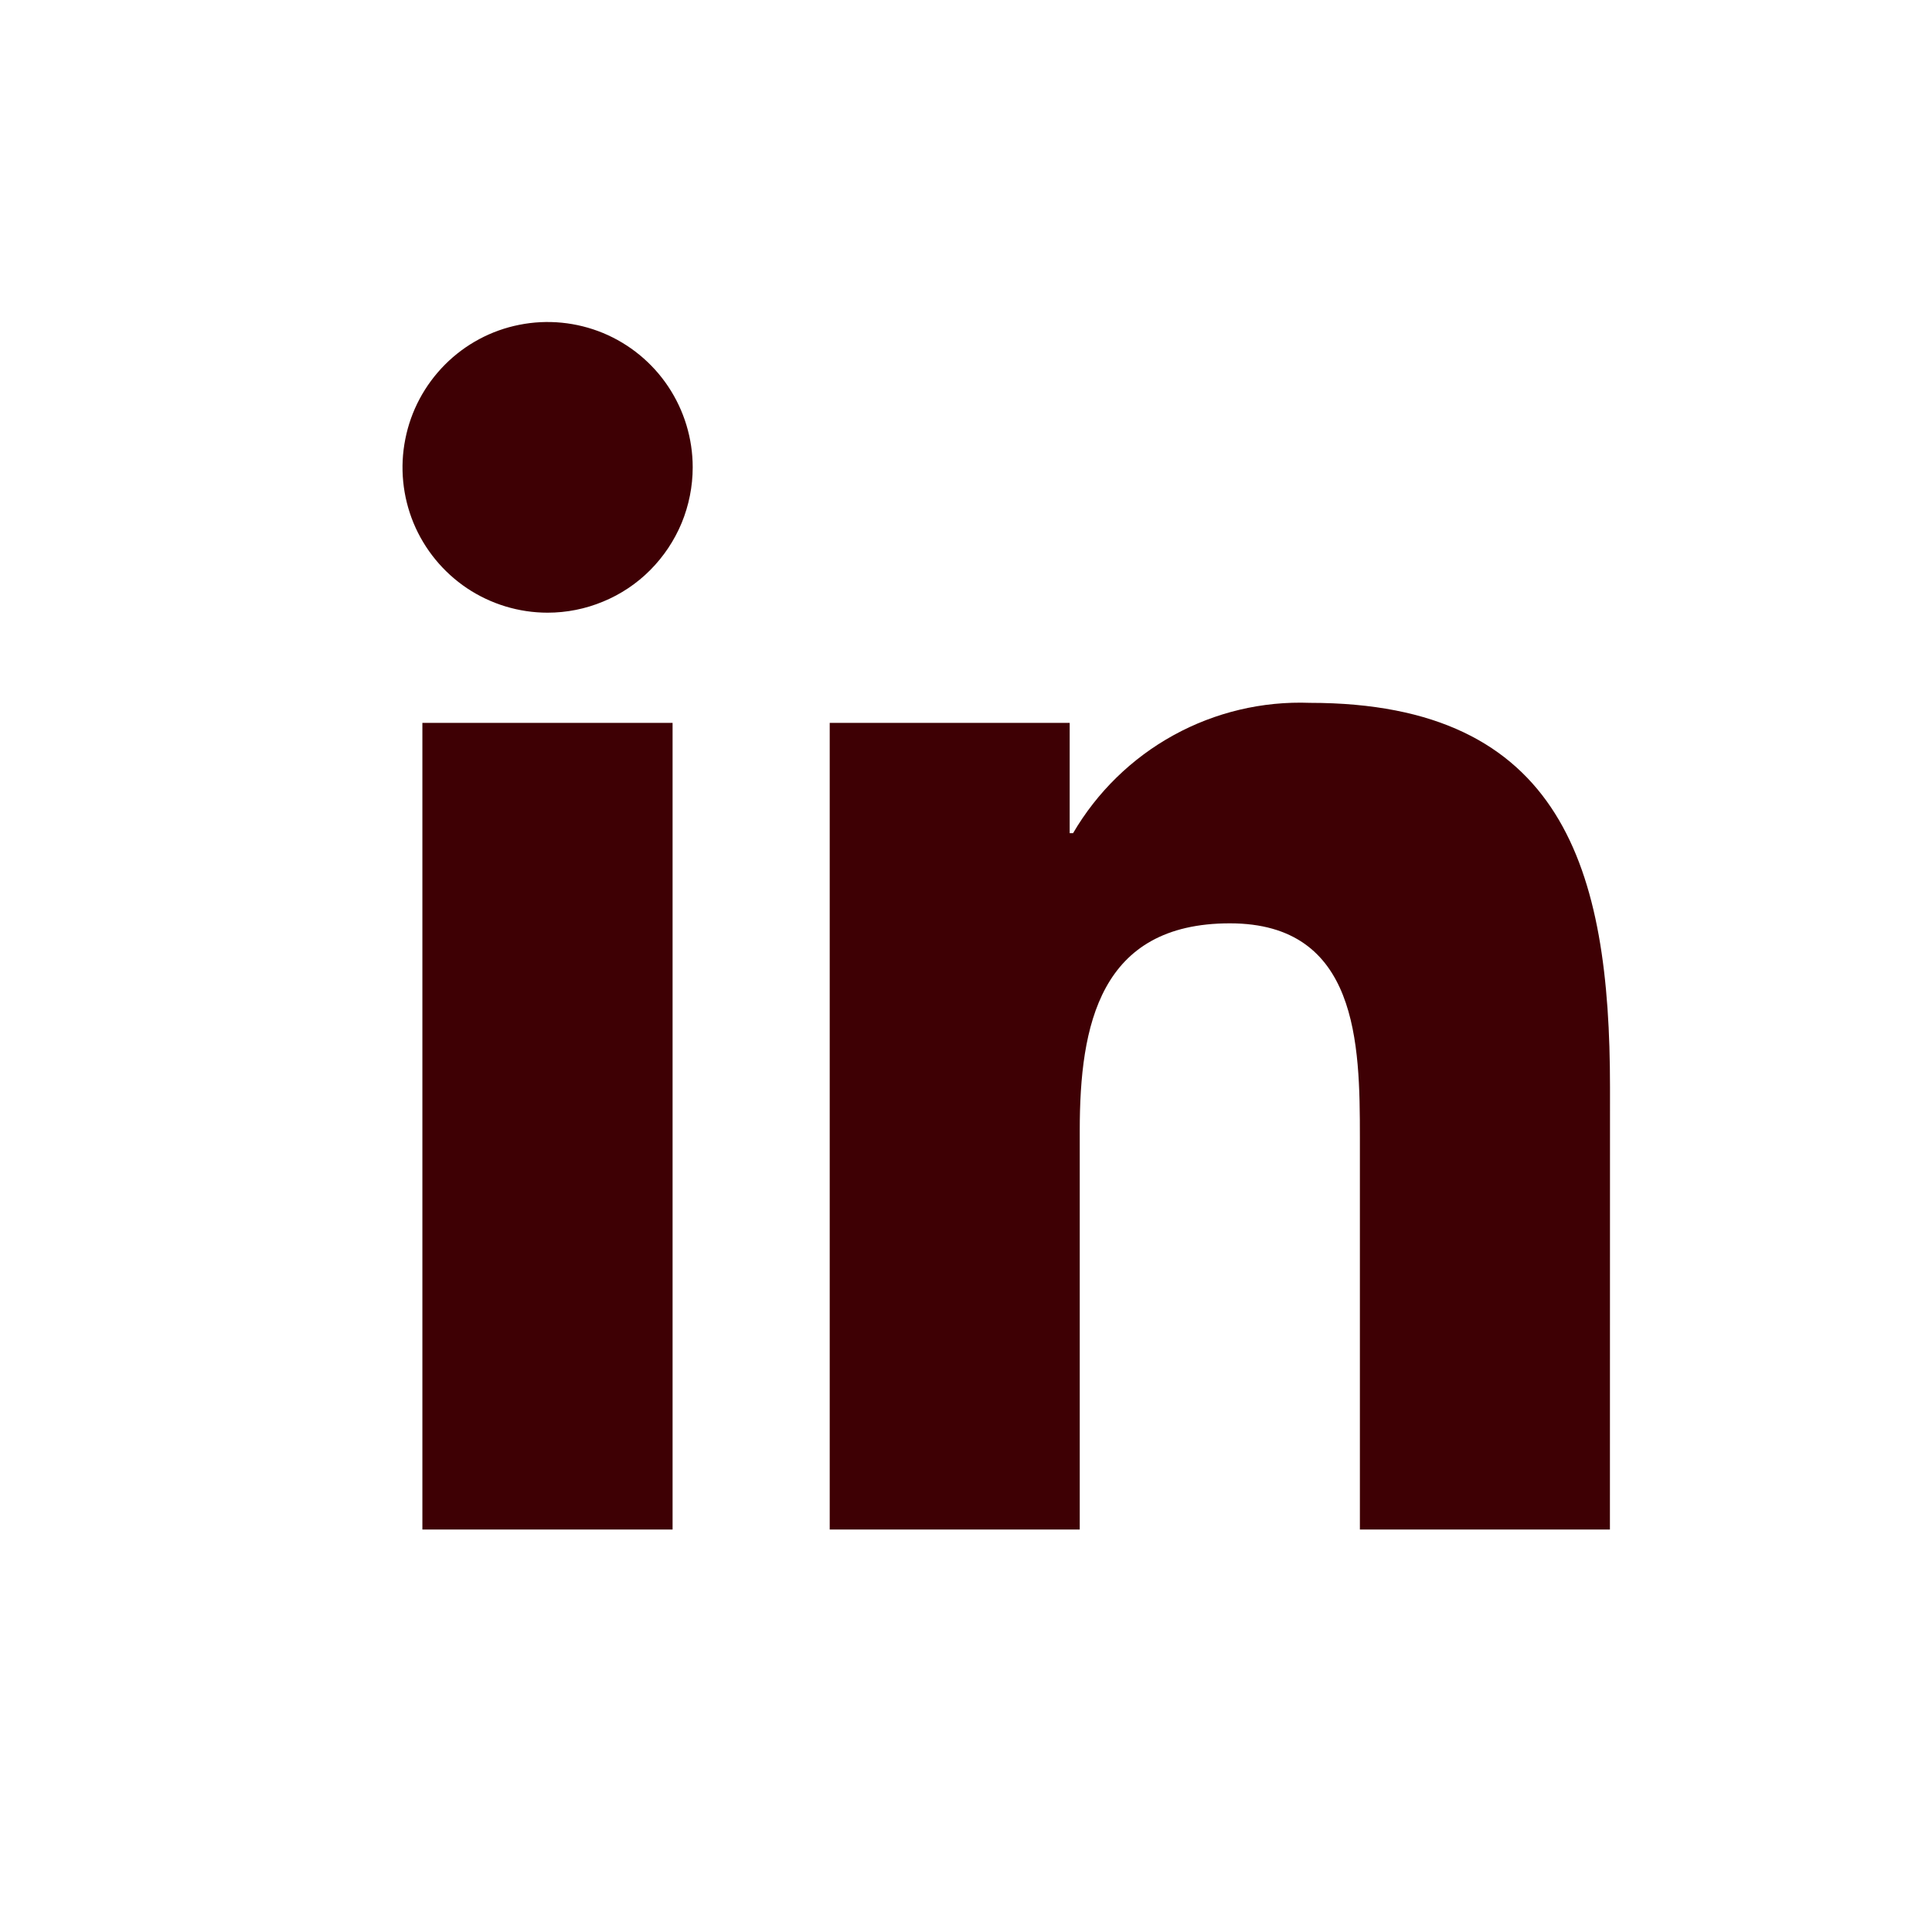 <svg width="24" height="24" viewBox="0 0 24 24" fill="none" xmlns="http://www.w3.org/2000/svg">
<path d="M19.999 19H16.893V14.128C16.893 12.966 16.872 11.47 15.278 11.47C13.66 11.47 13.413 12.736 13.413 14.043V19H10.307V8.98H13.288V10.35H13.33C13.629 9.839 14.06 9.418 14.578 9.133C15.096 8.848 15.681 8.709 16.272 8.731C19.42 8.731 20 10.805 20 13.504L19.999 19ZM6.803 7.611C6.446 7.611 6.098 7.505 5.801 7.307C5.505 7.108 5.274 6.827 5.137 6.497C5.001 6.167 4.965 5.804 5.035 5.454C5.104 5.103 5.276 4.782 5.528 4.529C5.78 4.276 6.101 4.104 6.45 4.035C6.8 3.965 7.162 4.001 7.492 4.137C7.821 4.274 8.103 4.505 8.301 4.802C8.499 5.099 8.605 5.448 8.605 5.805C8.605 6.042 8.558 6.277 8.468 6.496C8.377 6.715 8.244 6.914 8.077 7.082C7.91 7.25 7.711 7.383 7.492 7.473C7.274 7.564 7.039 7.611 6.803 7.611ZM8.355 19H5.247V8.98H8.355V19Z" fill="#3E0004"/>
</svg>
